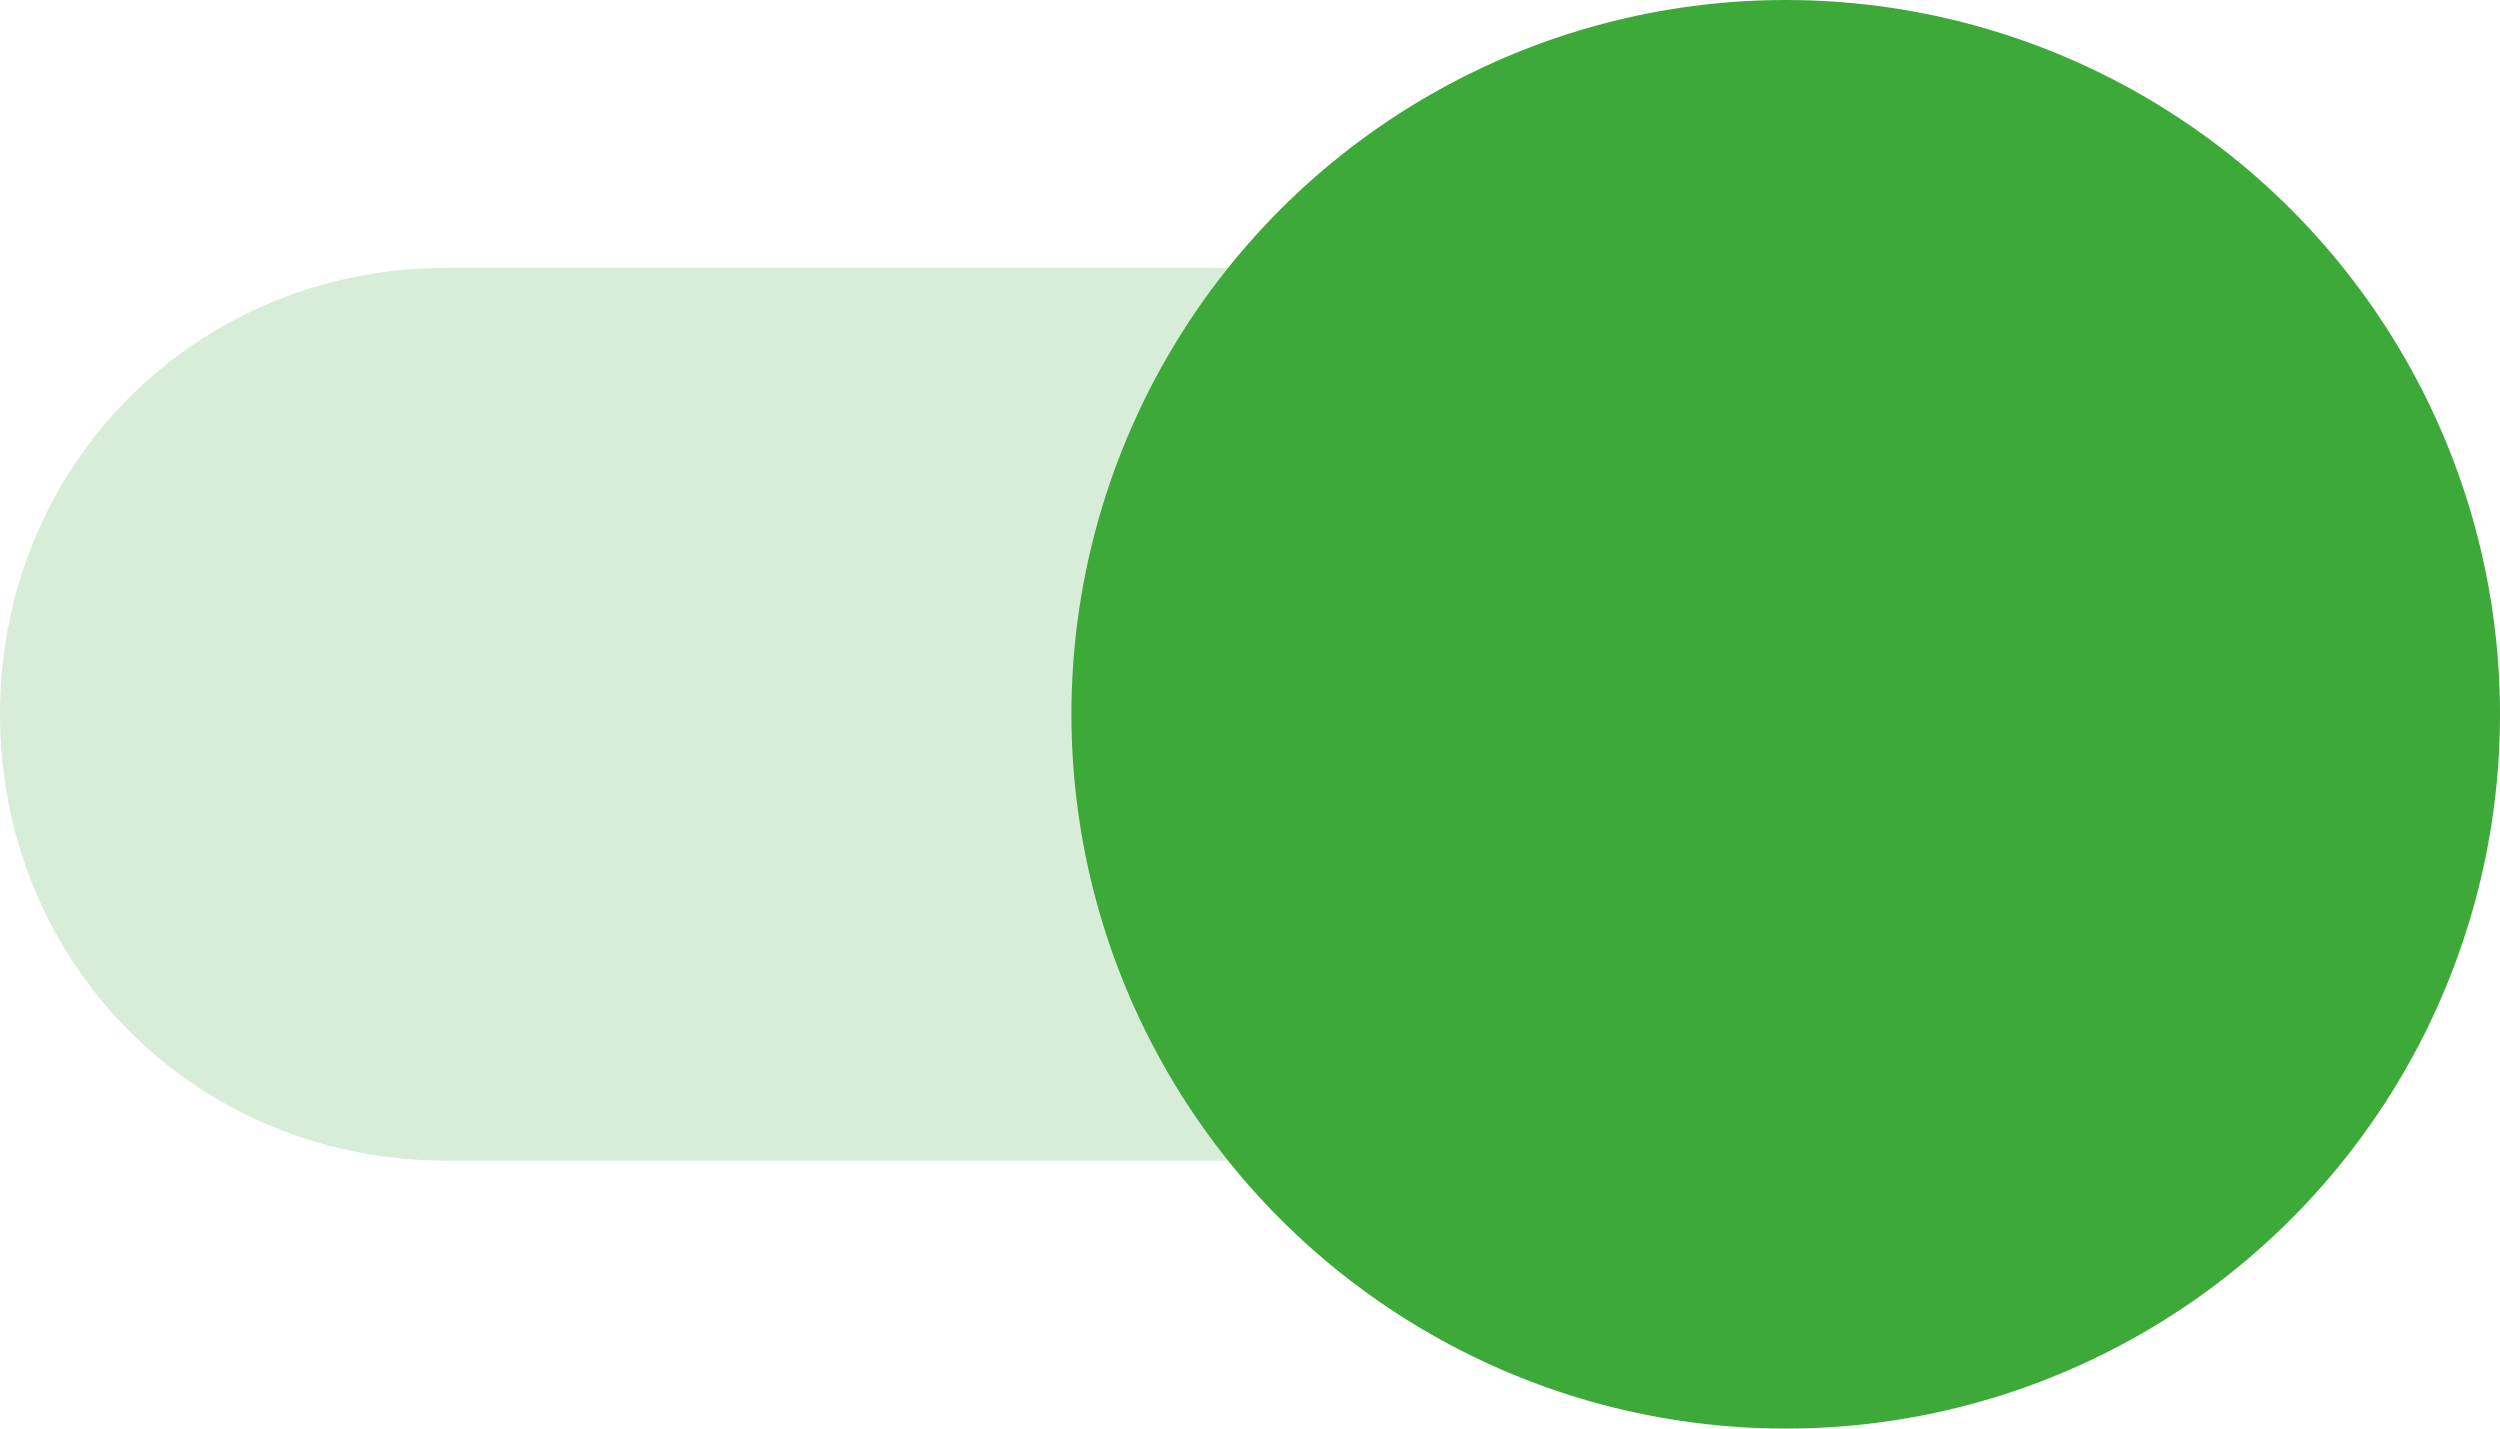 <?xml version="1.0" encoding="UTF-8"?>
<svg id="Ebene_1" xmlns="http://www.w3.org/2000/svg" version="1.1" viewBox="0 0 28 16">
  <!-- Generator: Adobe Illustrator 29.0.1, SVG Export Plug-In . SVG Version: 2.1.0 Build 192)  -->
  <defs>
    <style>
      .st0 {
        isolation: isolate;
        opacity: .2;
      }

      .st0, .st1 {
        fill: #3da938;
      }
    </style>
  </defs>
  <path class="st0" d="M5,3h18c2.8,0,5,2.2,5,5h0c0,2.8-2.2,5-5,5H5c-2.8,0-5-2.2-5-5h0C0,5.2,2.2,3,5,3Z"/>
  <circle class="st1" cx="20" cy="8" r="8"/>
</svg>